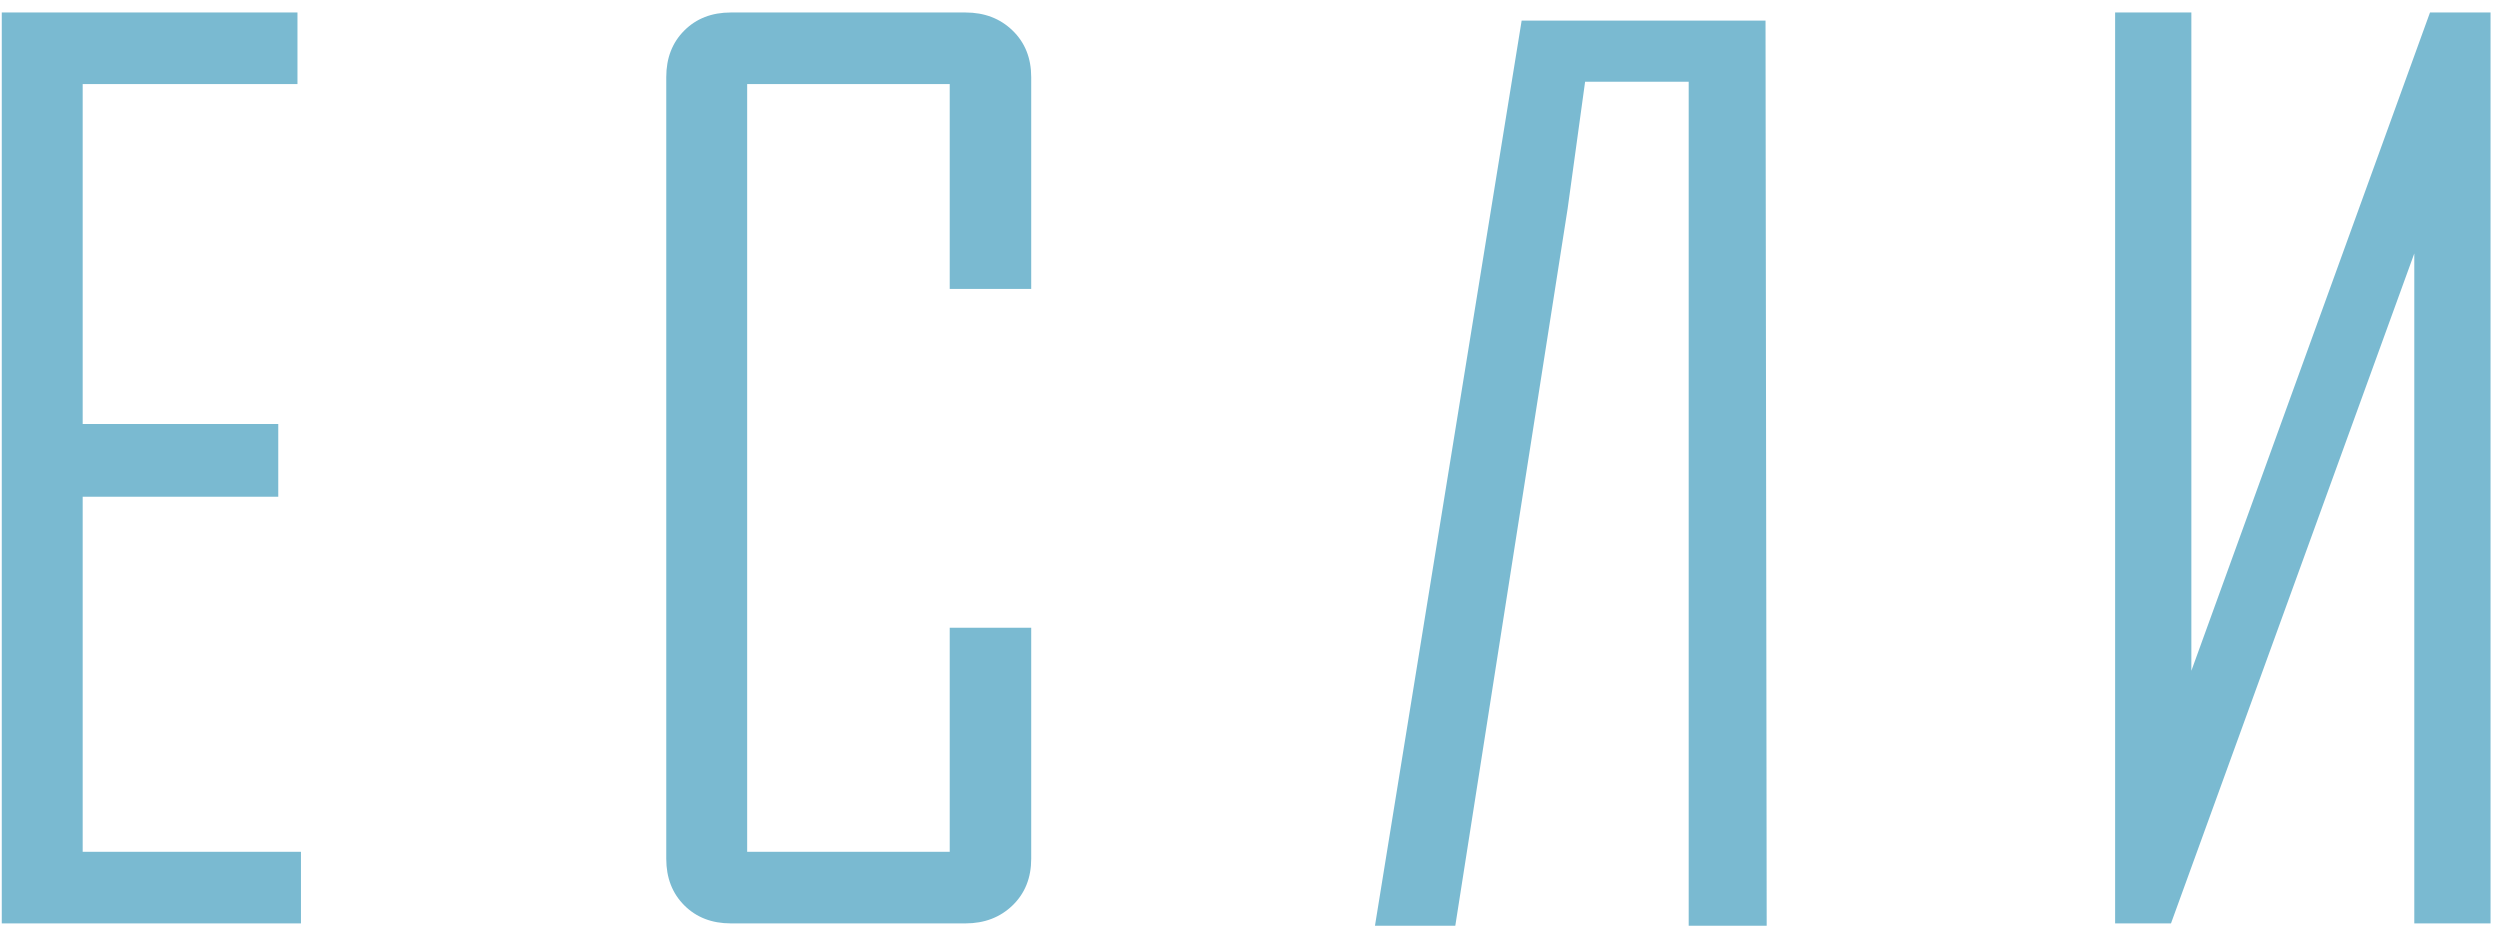 <?xml version="1.0" encoding="UTF-8"?> <svg xmlns="http://www.w3.org/2000/svg" width="151" height="56" viewBox="0 0 151 56" fill="none"> <path d="M18.178 55.773H0.107V0.754H17.967V5.078H4.994V25.609H16.807V30.004H4.994V51.449H18.178V55.773ZM62.285 51.871C62.285 53.02 61.91 53.957 61.16 54.684C60.41 55.41 59.461 55.773 58.312 55.773H44.144C42.996 55.773 42.058 55.41 41.332 54.684C40.605 53.957 40.242 53.02 40.242 51.871V4.656C40.242 3.508 40.605 2.57 41.332 1.844C42.058 1.117 42.996 0.754 44.144 0.754H58.312C59.461 0.754 60.41 1.117 61.16 1.844C61.91 2.57 62.285 3.508 62.285 4.656V17.453H57.363V5.078H45.129V51.449H57.363V37.914H62.285V51.871ZM101.997 55.914V4.938H95.74C95.036 10.047 94.685 12.602 94.685 12.602L87.9 55.914H83.048L91.907 1.246H106.638L106.708 55.914H101.997ZM127.753 0.754H132.358V40.516L146.772 0.754H150.429V55.773H145.823V15.309L131.128 55.773H127.753V0.754Z" fill="#7ABAD1"></path> </svg> 